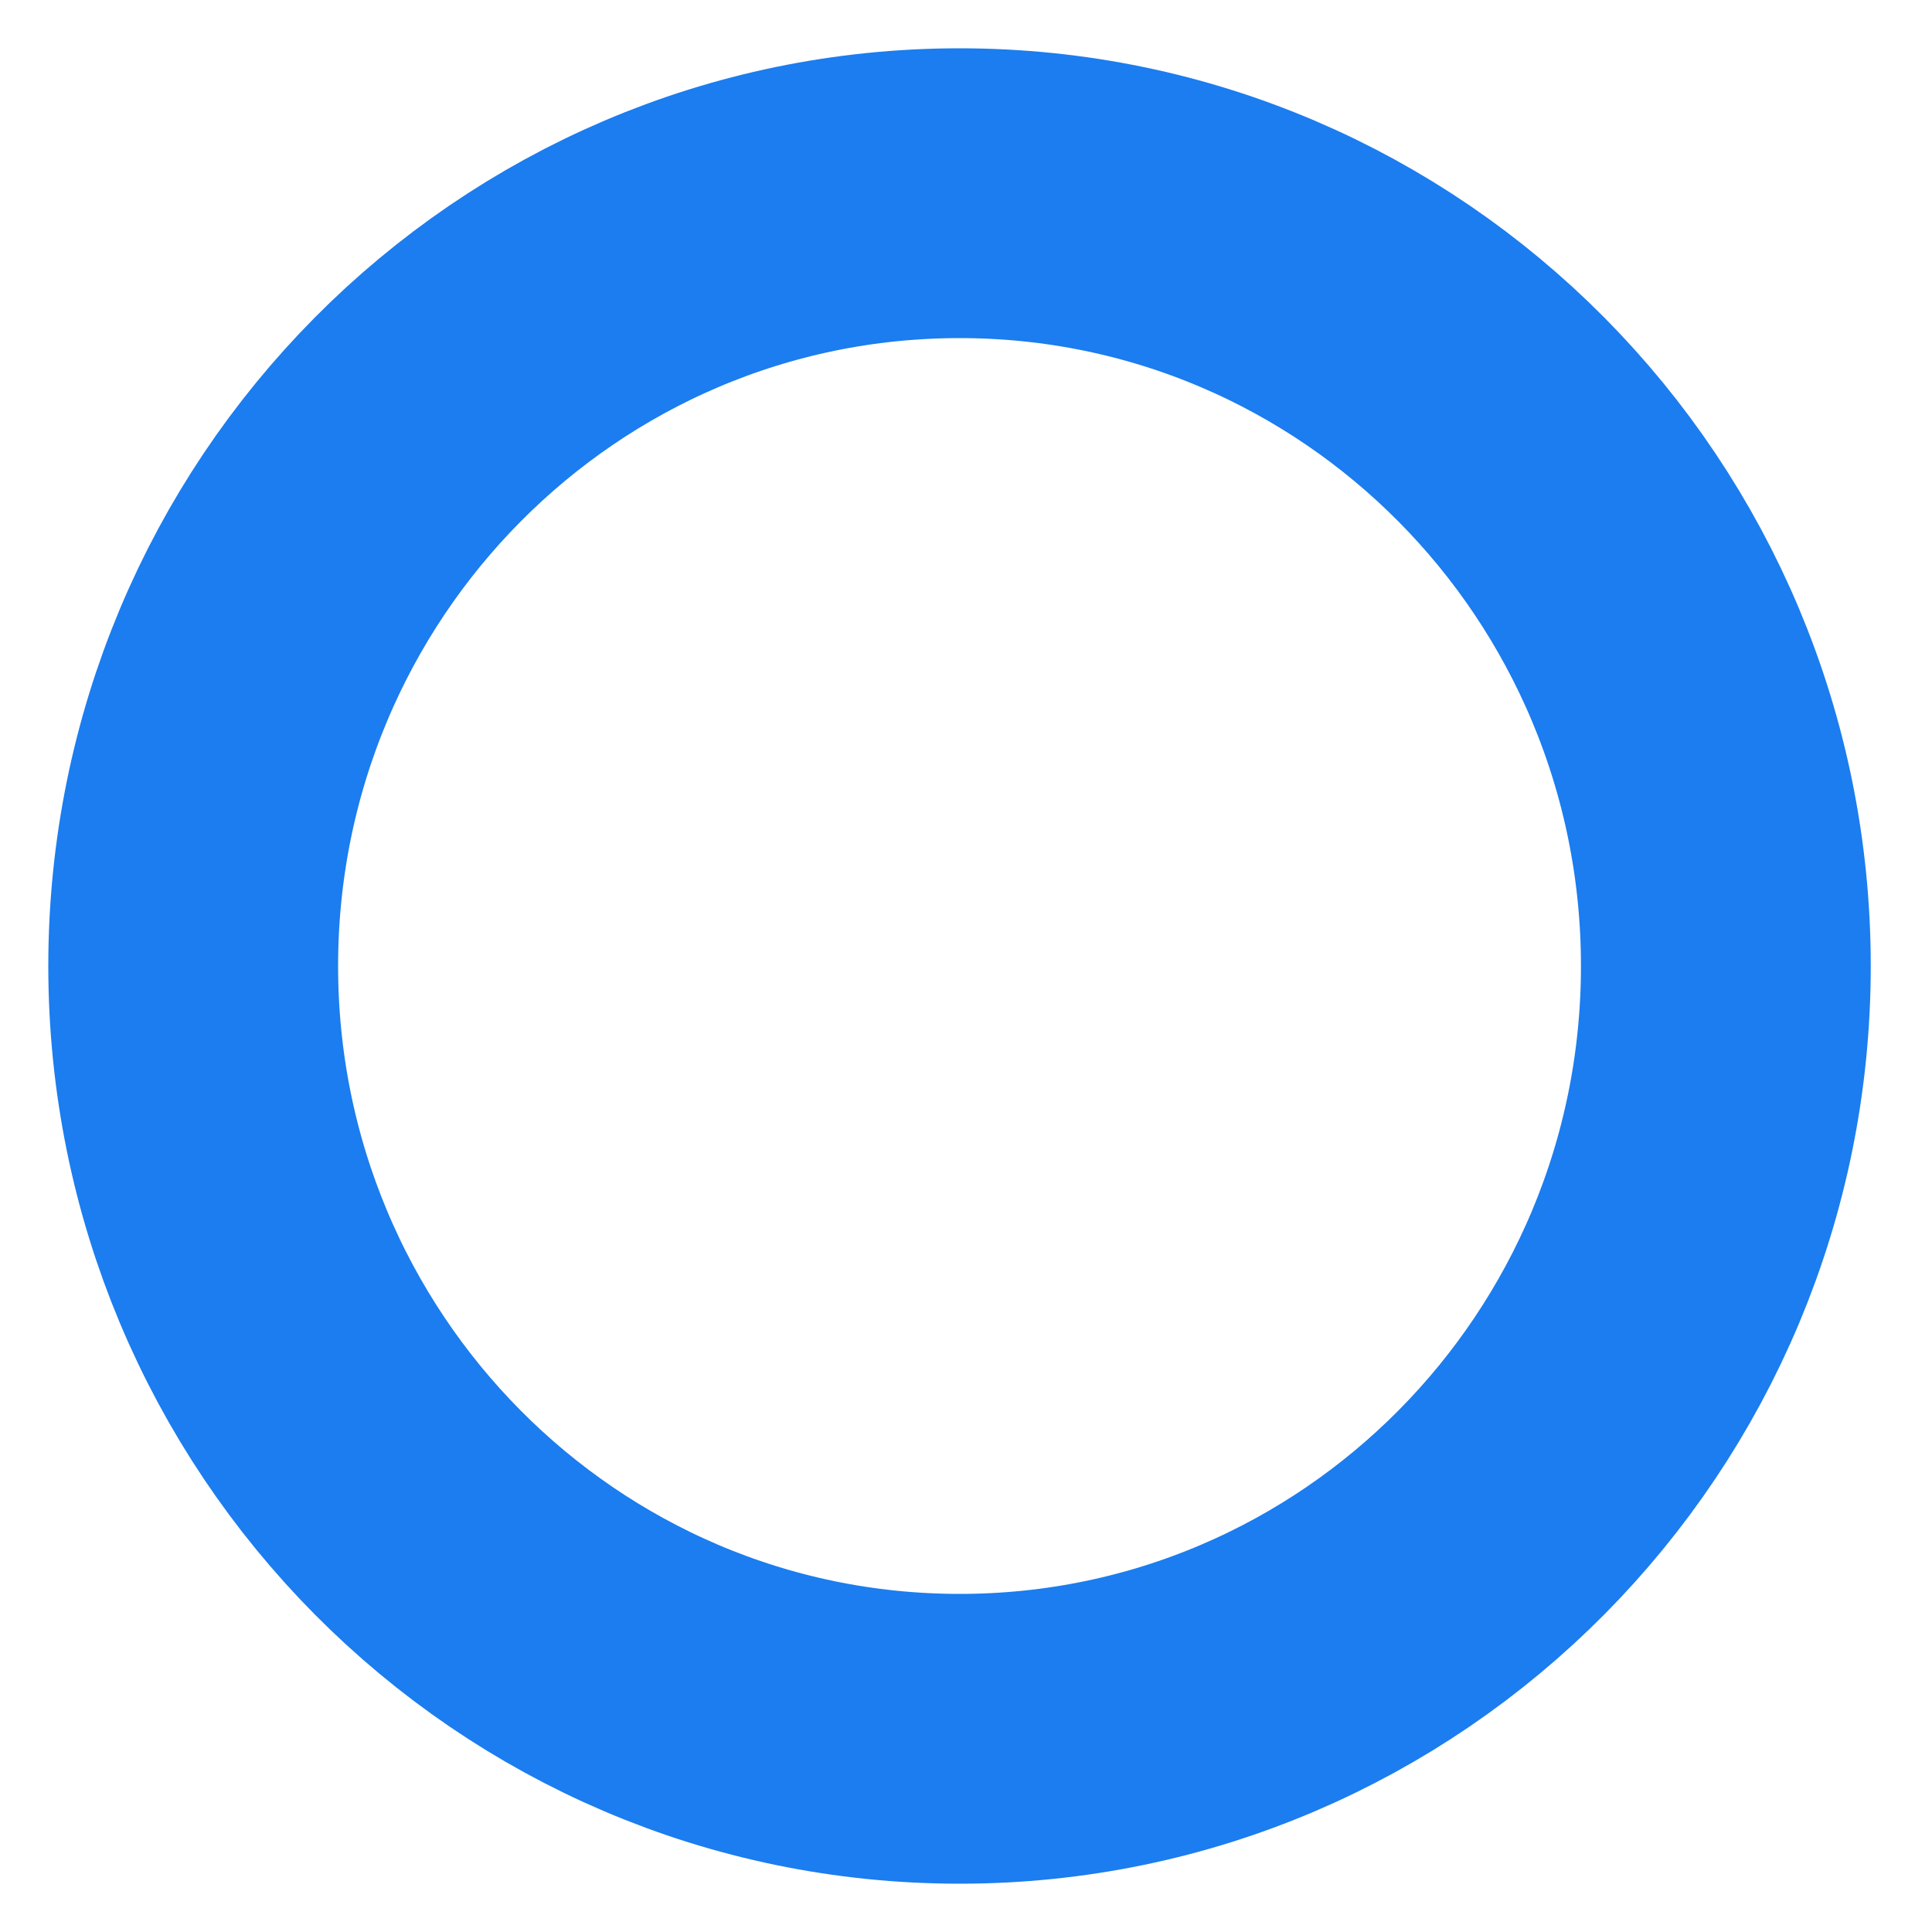 <?xml version="1.0" encoding="utf-8"?>
<svg xmlns="http://www.w3.org/2000/svg" fill="none" height="100%" overflow="visible" preserveAspectRatio="none" style="display: block;" viewBox="0 0 10 10" width="100%">
<path d="M4.967 9C7.157 9 8.933 7.209 8.933 5C8.933 2.791 7.157 1 4.967 1C2.776 1 1 2.791 1 5C1 7.209 2.776 9 4.967 9Z" id="Vector" stroke="#1B7DEF" stroke-linecap="round" stroke-width="1.5"/>
</svg>